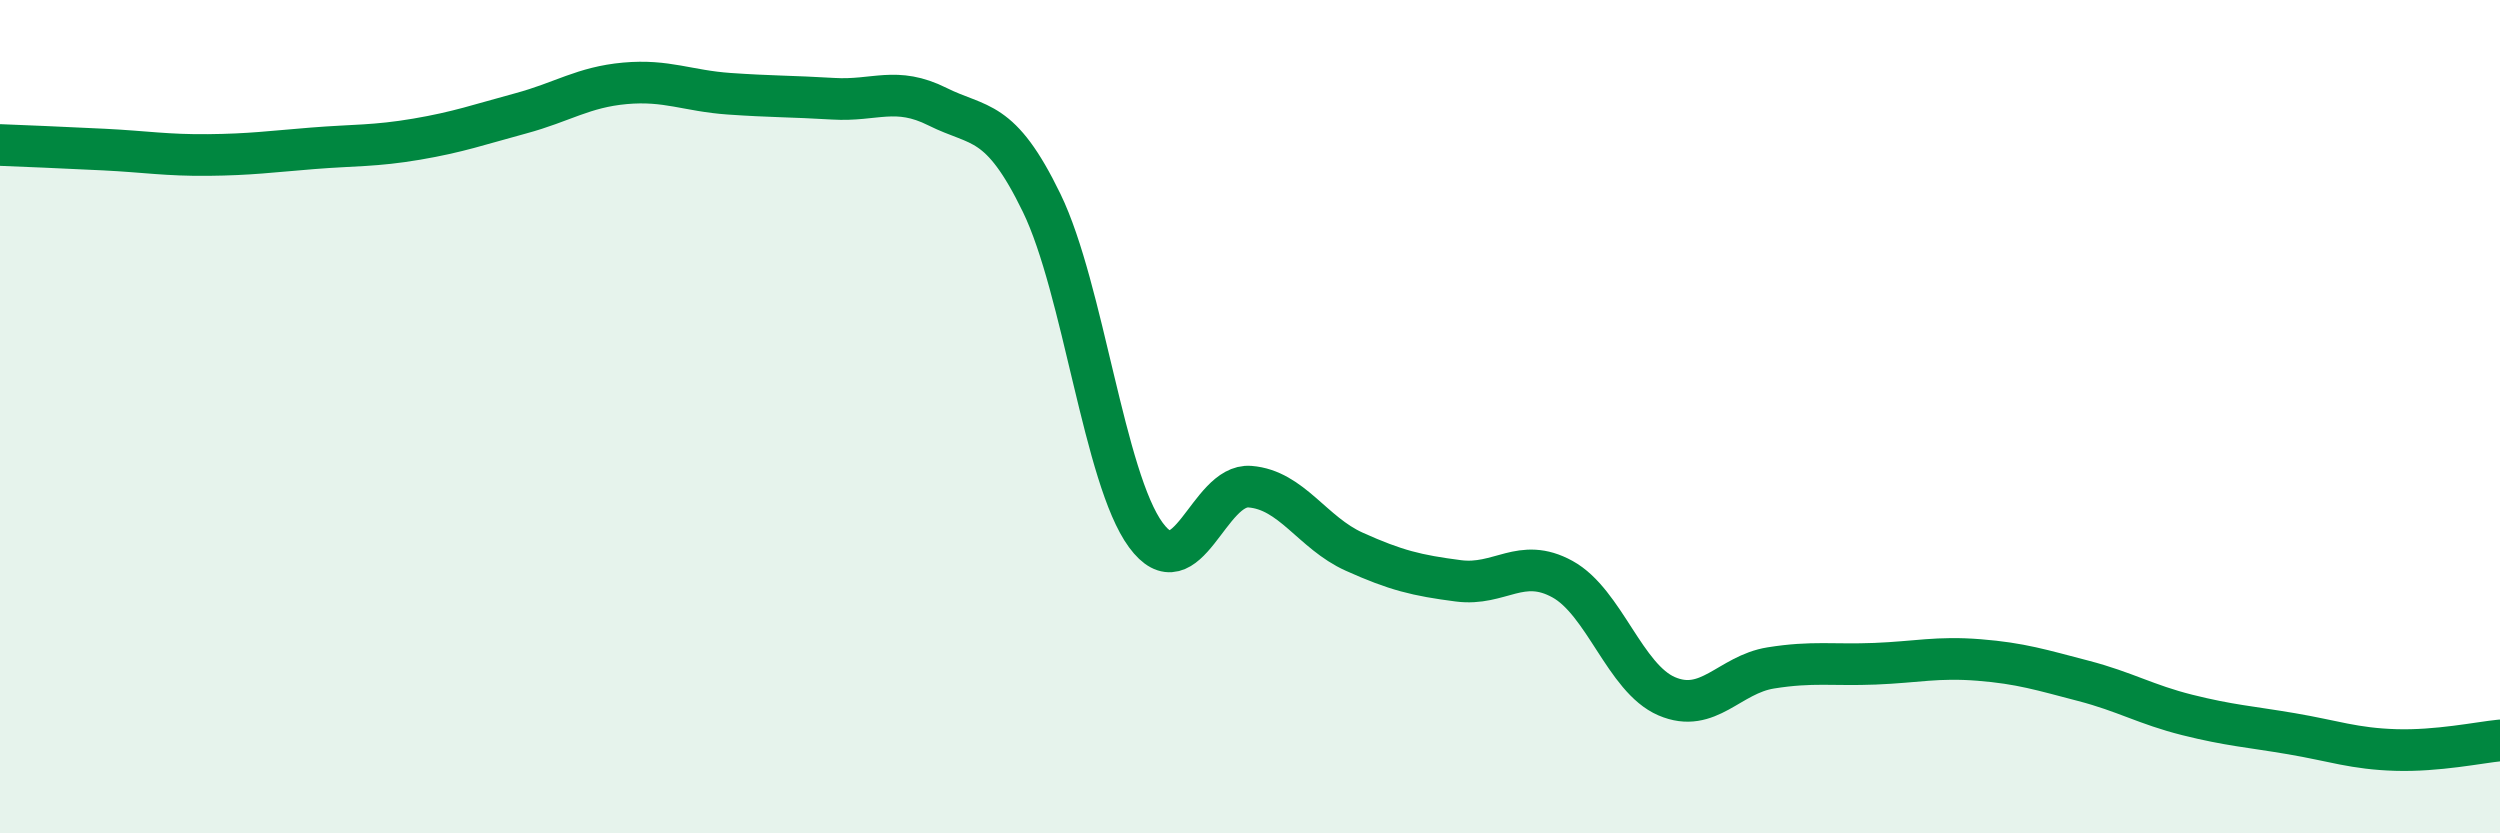 
    <svg width="60" height="20" viewBox="0 0 60 20" xmlns="http://www.w3.org/2000/svg">
      <path
        d="M 0,3.48 C 0.5,3.5 1.5,3.54 2.5,3.59 C 3.5,3.64 4,3.73 5,3.72 C 6,3.71 6.5,3.64 7.5,3.56 C 8.5,3.48 9,3.51 10,3.34 C 11,3.17 11.5,2.99 12.5,2.72 C 13.5,2.45 14,2.09 15,2 C 16,1.91 16.5,2.18 17.5,2.25 C 18.5,2.32 19,2.31 20,2.37 C 21,2.43 21.5,2.06 22.5,2.56 C 23.5,3.06 24,2.81 25,4.87 C 26,6.93 26.5,11.48 27.5,12.84 C 28.5,14.2 29,11.6 30,11.68 C 31,11.76 31.5,12.79 32.5,13.24 C 33.5,13.69 34,13.81 35,13.94 C 36,14.07 36.5,13.35 37.5,13.9 C 38.5,14.45 39,16.28 40,16.71 C 41,17.14 41.5,16.19 42.5,16.03 C 43.5,15.87 44,15.97 45,15.93 C 46,15.89 46.5,15.76 47.5,15.84 C 48.5,15.92 49,16.08 50,16.34 C 51,16.6 51.5,16.91 52.5,17.16 C 53.5,17.41 54,17.44 55,17.61 C 56,17.78 56.5,17.97 57.5,18 C 58.5,18.03 59.5,17.82 60,17.77L60 20L0 20Z"
        fill="#008740"
        opacity="0.1"
        stroke-linecap="round"
        stroke-linejoin="round"
      />
      <path
        d="M 0,3.48 C 0.5,3.5 1.5,3.54 2.5,3.59 C 3.5,3.64 4,3.73 5,3.72 C 6,3.71 6.5,3.64 7.5,3.56 C 8.5,3.48 9,3.51 10,3.34 C 11,3.17 11.5,2.99 12.5,2.72 C 13.5,2.45 14,2.09 15,2 C 16,1.91 16.5,2.18 17.5,2.25 C 18.5,2.32 19,2.31 20,2.37 C 21,2.43 21.5,2.06 22.5,2.56 C 23.5,3.06 24,2.81 25,4.87 C 26,6.93 26.5,11.48 27.5,12.84 C 28.5,14.2 29,11.6 30,11.68 C 31,11.76 31.5,12.79 32.5,13.24 C 33.5,13.69 34,13.81 35,13.94 C 36,14.07 36.5,13.35 37.5,13.9 C 38.5,14.45 39,16.28 40,16.71 C 41,17.14 41.5,16.19 42.5,16.03 C 43.5,15.87 44,15.97 45,15.93 C 46,15.89 46.5,15.76 47.5,15.84 C 48.5,15.92 49,16.08 50,16.34 C 51,16.6 51.5,16.91 52.5,17.16 C 53.5,17.41 54,17.44 55,17.61 C 56,17.78 56.5,17.97 57.5,18 C 58.5,18.03 59.5,17.82 60,17.77"
        stroke="#008740"
        stroke-width="1"
        fill="none"
        stroke-linecap="round"
        stroke-linejoin="round"
      />
    </svg>
  